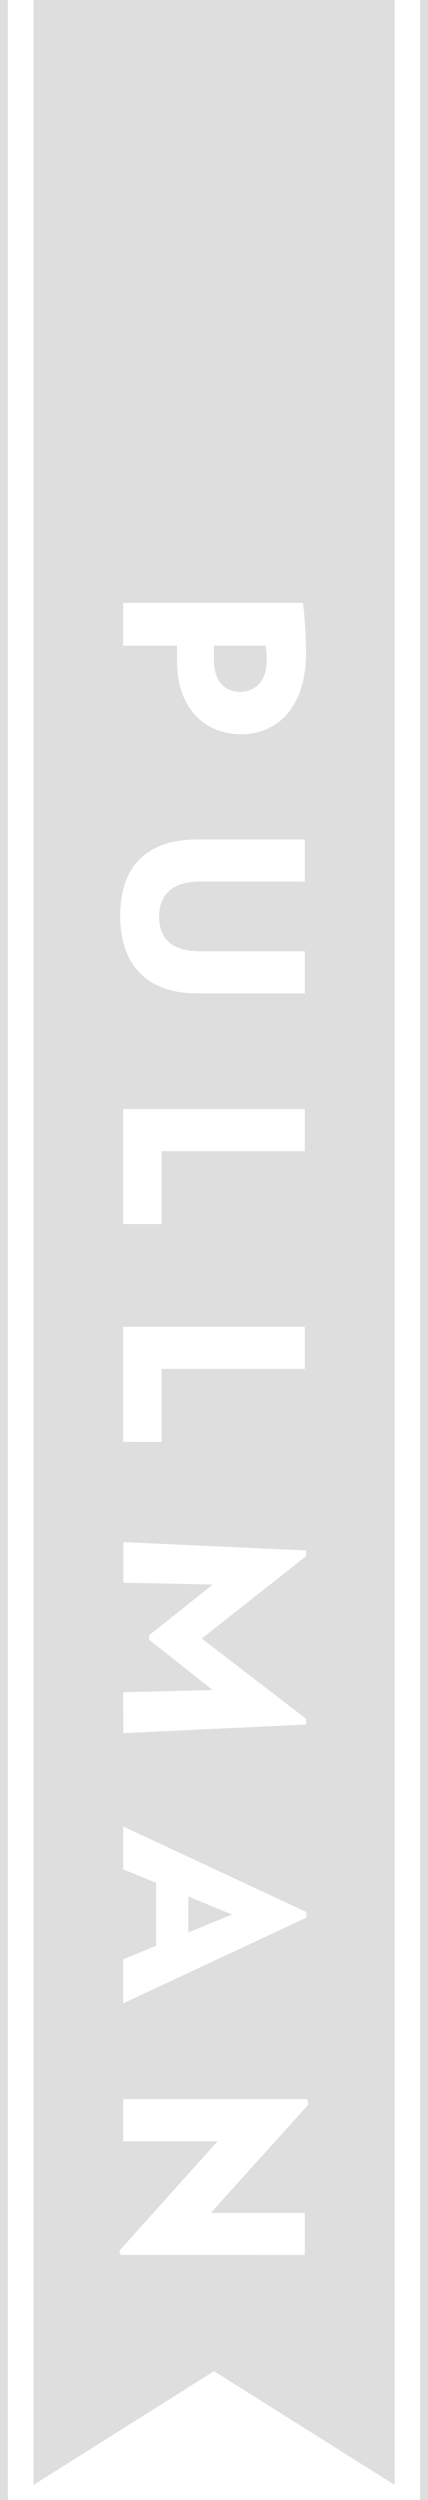 <svg id="Layer_1" data-name="Layer 1" xmlns="http://www.w3.org/2000/svg" width="28.7" height="167.48" viewBox="0 0 28.7 167.48"><defs><style>.cls-1{opacity:0.2;}.cls-2{fill:#5b5b5c;}</style></defs><title>logo-footer</title><g class="cls-1"><path class="cls-2" d="M2.25,0V166.47l12.1-7.62,12.11,7.62V0M11.87,44.26c0-.4,0-.67,0-1H8.26V40.39H20.32a30.23,30.23,0,0,1,.2,3.38c0,3.53-1.87,5.42-4.33,5.42S11.87,47.48,11.87,44.26Zm1.34,22.29c-3.39,0-5.15-1.94-5.15-5.21s1.76-5.1,5.15-5.1h7.23v2.82h-7c-1.72,0-2.77.73-2.77,2.34s1,2.33,2.77,2.33h7v2.82ZM8.26,82V74.3H20.44v2.82h-9.6V82Zm0,14.59V88.89H20.44v2.82h-9.6V96.6Zm0,16.78,6-.15L10,109.85v-.3l4.27-3.4-6-.12v-2.72l12.26.56,0,.38-7,5.52,7,5.38,0,.38-12.26.58Zm0,17.89,2.21-.91v-4.21l-2.21-.91v-2.87l12.28,5.73v.38L8.26,134.21Zm-.18,19.8L8,150.79l6.59-7.34H8.26v-2.83H20.61l.06.38-6.54,7.25h6.31v2.82Z"/><polygon class="cls-2" points="12.63 127.05 12.63 129.46 15.56 128.26 12.63 127.05"/><path class="cls-2" d="M17.88,44.26a7.92,7.92,0,0,0-.06-1H14.34c0,.4,0,.58,0,.85,0,1.49.65,2.24,1.83,2.24C17.12,46.3,17.88,45.65,17.88,44.26Z"/><rect class="cls-2" x="28.17" width="0.53" height="167.48"/><rect class="cls-2" width="0.53" height="167.48"/></g></svg>